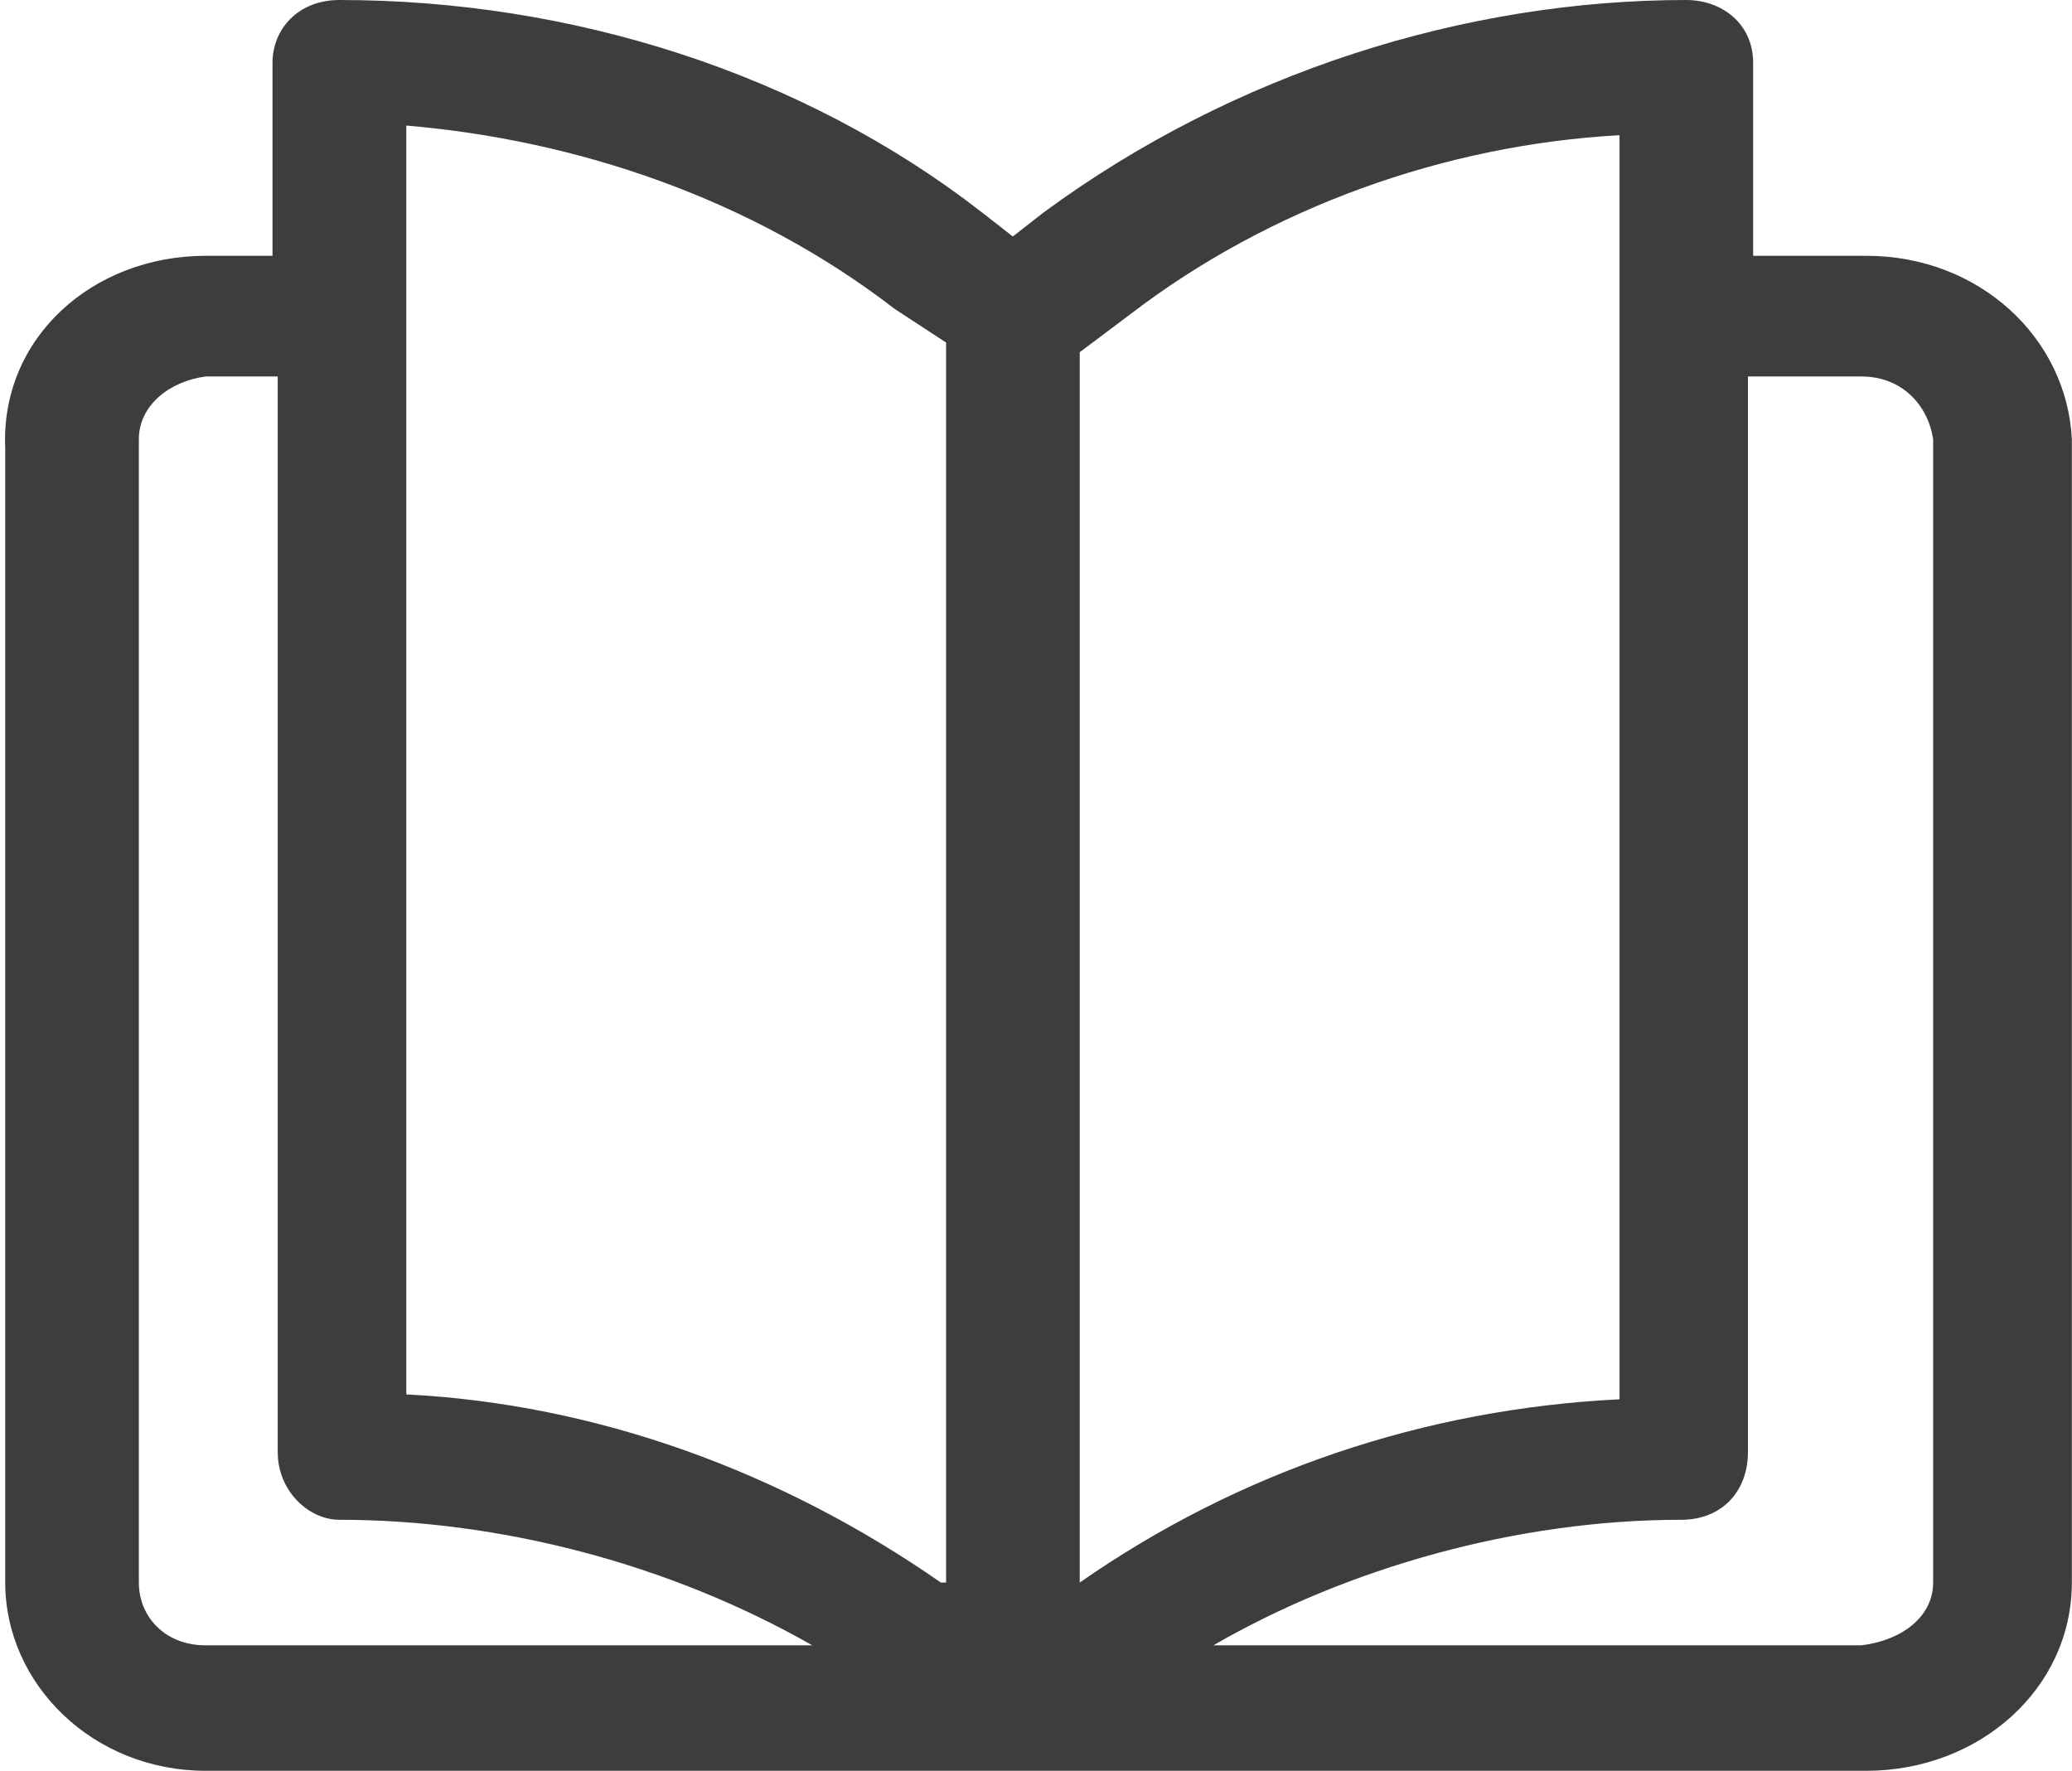 <svg width="234" height="200" xmlns="http://www.w3.org/2000/svg" xmlns:xlink="http://www.w3.org/1999/xlink" xml:space="preserve" overflow="hidden"><g transform="translate(-602 -7145)"><path d="M647.886 7159.18C667.033 7160.81 686.769 7167.35 703.041 7179.89L708.846 7183.69 708.846 7323.74 708.256 7323.74C690.252 7311.2 669.355 7303.57 647.886 7302.49L647.886 7159.18ZM784.899 7160.27 784.899 7303.04C762.84 7304.13 741.924 7311.2 723.939 7323.74L723.939 7184.78 729.744 7180.42C745.407 7168.44 765.162 7161.36 784.899 7160.27ZM633.365 7187.52 633.365 7309.02C633.365 7313.38 636.847 7316.65 640.33 7316.65 658.335 7316.65 677.481 7321.56 693.735 7330.83L625.238 7330.83C620.594 7330.83 617.682 7327.56 617.682 7323.74L617.682 7194.59C617.682 7190.78 621.165 7188.05 625.238 7187.52ZM812.191 7187.52C816.835 7187.52 819.728 7190.78 820.318 7194.59L820.318 7323.74C820.318 7327.56 816.835 7330.28 812.191 7330.83L739.031 7330.83C754.124 7322.1 773.289 7316.65 791.865 7316.65 796.509 7316.65 799.402 7313.38 799.402 7309.02L799.402 7187.52ZM640.33 7145C635.686 7145 632.775 7148.27 632.775 7152.09L632.775 7173.89 625.238 7173.89C612.467 7173.89 602.018 7183.16 602.59 7195.68L602.59 7323.74C602.59 7335.19 612.467 7345 625.238 7345L812.762 7345C825.533 7345 835.982 7335.73 835.982 7323.74L835.982 7194.59C835.41 7183.16 825.533 7173.89 812.762 7173.89L799.991 7173.89 799.991 7152.09C799.991 7147.73 796.509 7145 792.436 7145 767.484 7145 741.353 7153.18 719.866 7168.99L716.383 7171.71 712.9 7168.99C692.574 7153.18 666.461 7145 640.33 7145Z" fill="#3D3D3D" fill-rule="evenodd"/></g></svg>